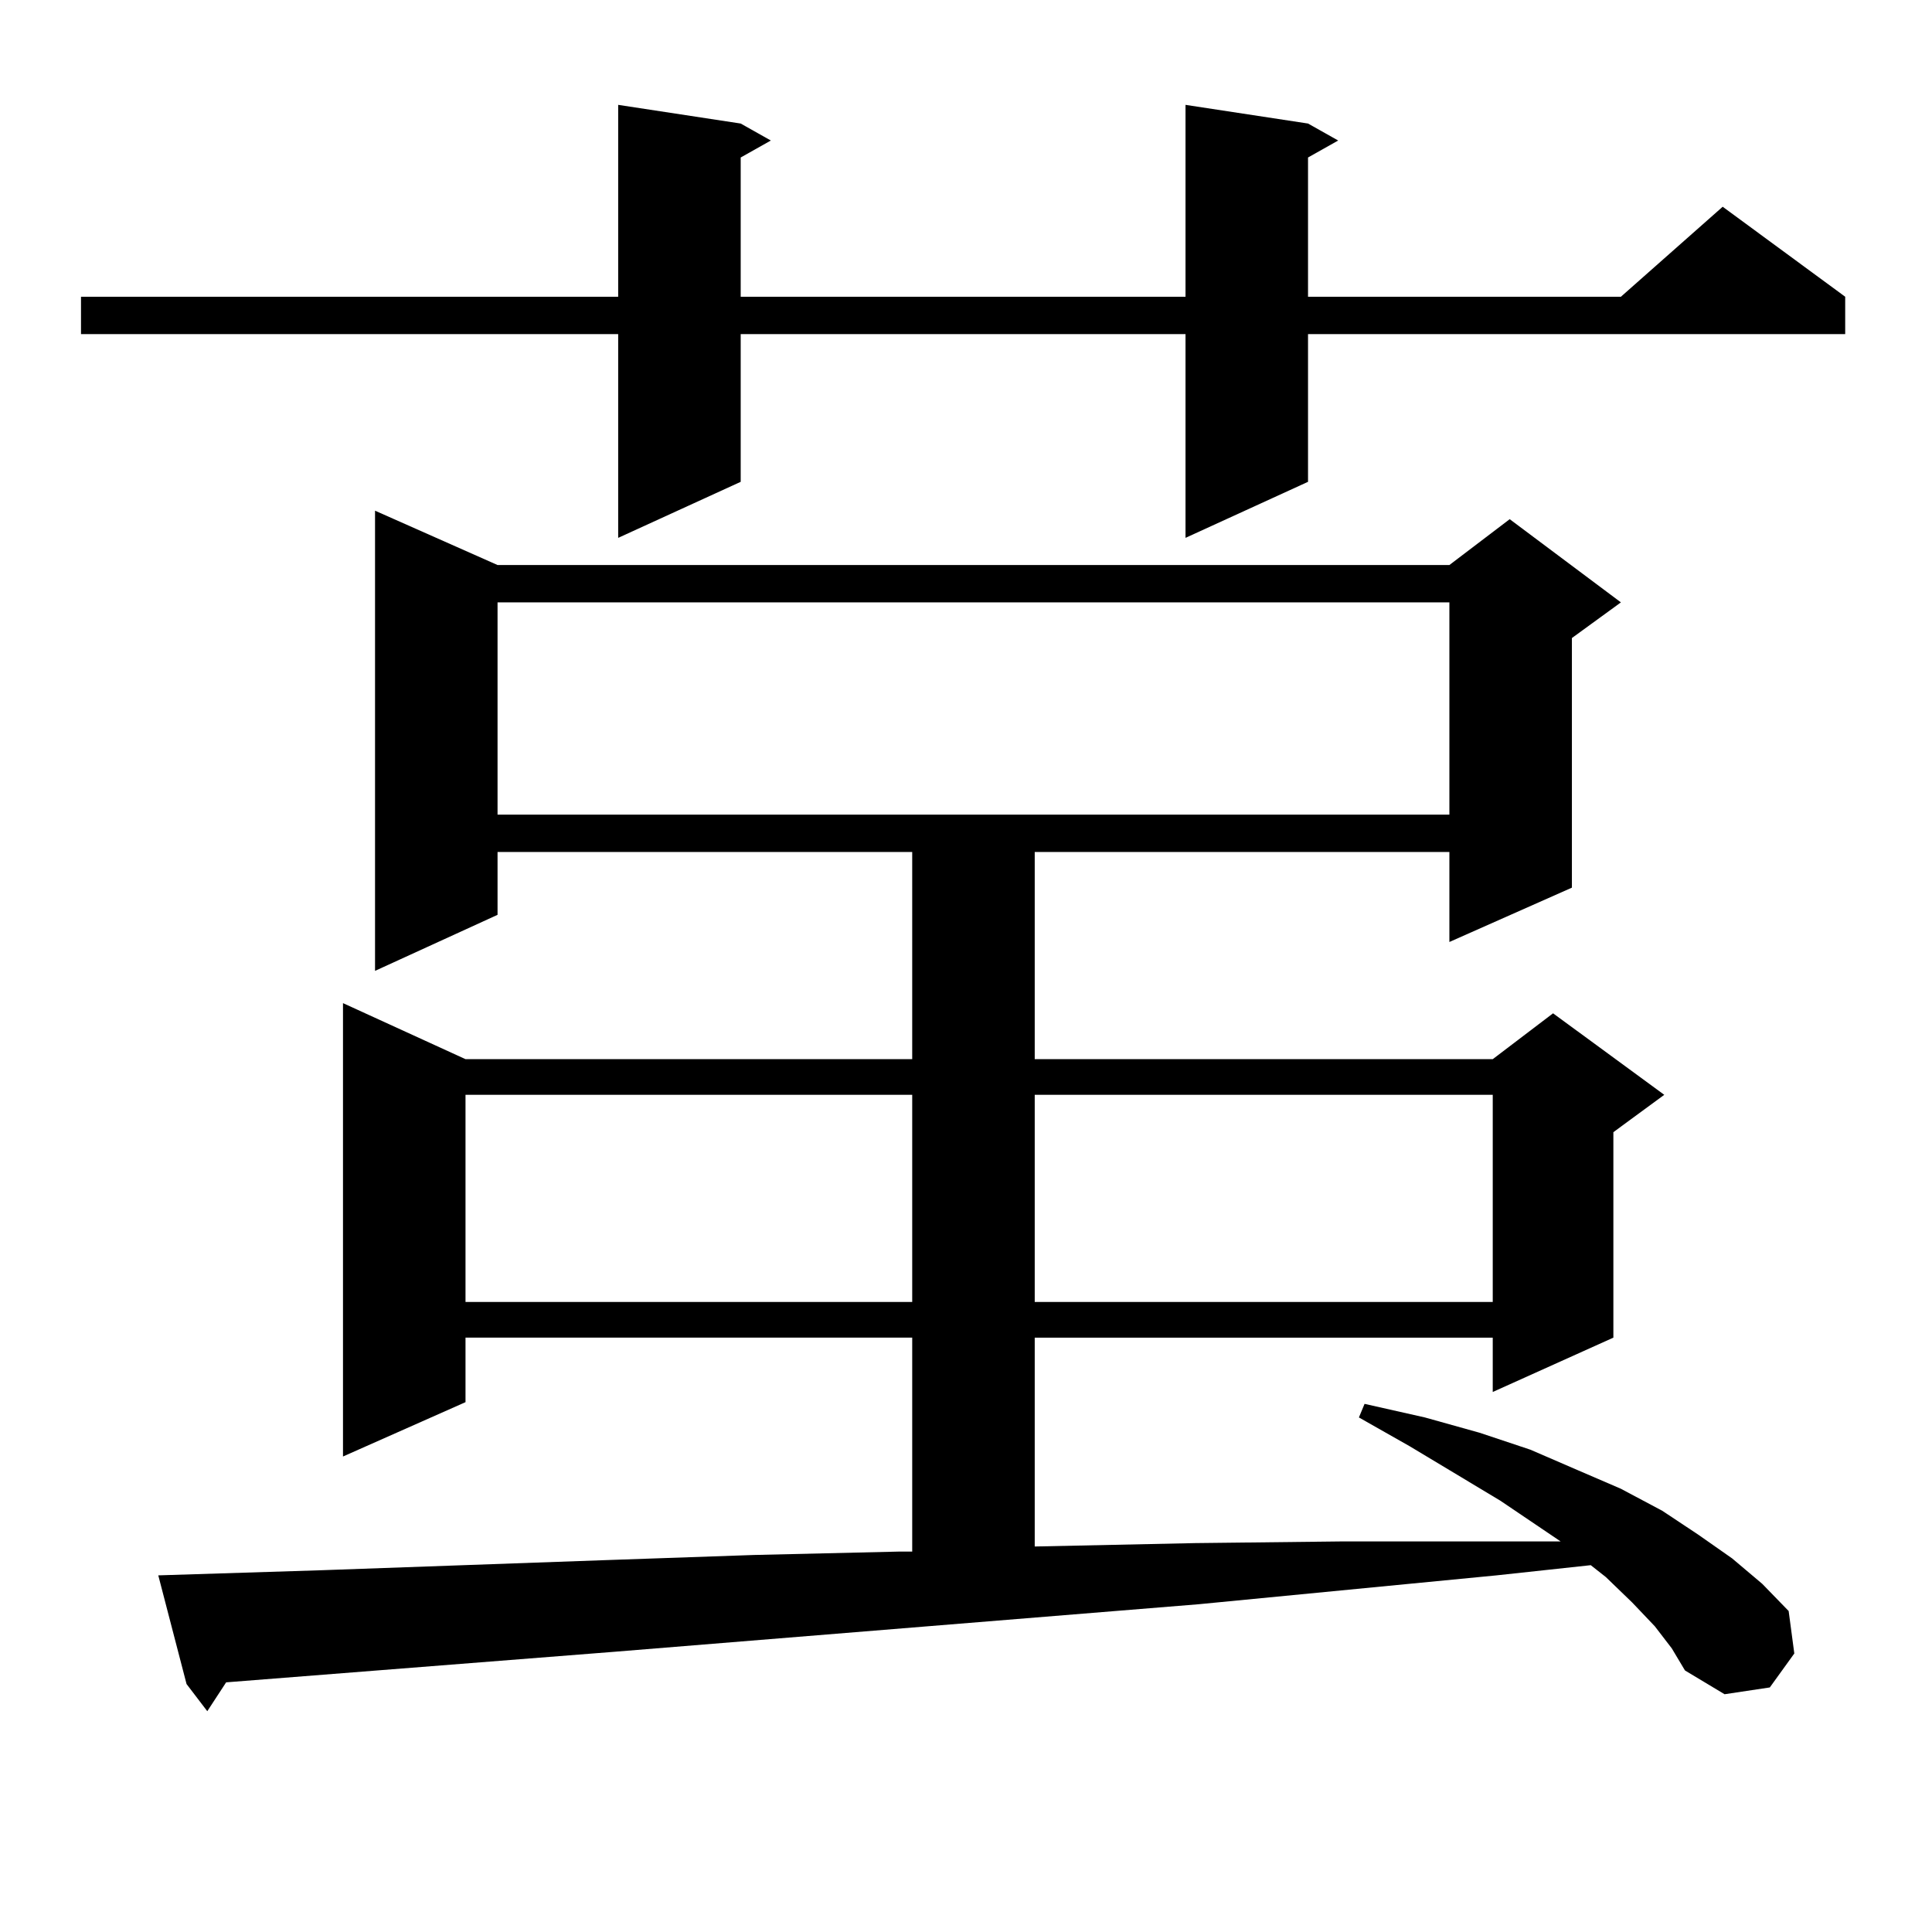 <?xml version="1.0" encoding="utf-8"?>
<!-- Generator: Adobe Illustrator 16.0.0, SVG Export Plug-In . SVG Version: 6.00 Build 0)  -->
<!DOCTYPE svg PUBLIC "-//W3C//DTD SVG 1.1//EN" "http://www.w3.org/Graphics/SVG/1.1/DTD/svg11.dtd">
<svg version="1.1" id="图层_1" xmlns="http://www.w3.org/2000/svg" xmlns:xlink="http://www.w3.org/1999/xlink" x="0px" y="0px"
	 width="1000px" height="1000px" viewBox="0 0 1000 1000" enable-background="new 0 0 1000 1000" xml:space="preserve">
<path d="M677.032,63.941l15.609,8.789l-15.609,8.789v72.07h161.947l52.682-46.582l63.413,46.582v19.336H677.032v76.465
	l-63.413,29.004V172.926H383.381v76.465l-63.413,29.004V172.926H41.926V153.59h278.042V54.273l63.413,9.668l15.609,8.789
	l-15.609,8.789v72.07h230.238V54.273L677.032,63.941z M856.54,841.773l-11.707-12.305l-13.658-13.184l-7.805-6.152l-48.779,5.273
	l-154.143,14.941l-302.432,24.609l-200.97,15.82l-9.756,14.941l-10.731-14.063l-14.634-56.25l83.9-2.637l74.144-2.637l74.145-2.637
	l76.096-2.637l75.12-1.758h6.829V692.359H240.945v33.398l-63.413,28.125V519.215l63.413,29.004h231.214V440.992H257.53v32.52
	l-63.413,29.004V264.332l63.413,28.125h492.671l31.219-23.73l57.56,43.066l-25.365,18.457v129.199l-63.413,28.125v-46.582H535.572
	v107.227H772.64l31.219-23.73l57.56,42.188l-26.341,19.336v106.348l-62.438,28.125v-28.125H535.572v108.105l82.925-1.758
	l77.071-0.879h78.047h34.146l-31.219-21.094l-46.828-28.125l-26.341-14.941l2.927-7.031l31.219,7.031l28.292,7.91l26.341,8.789
	l24.39,10.547l22.438,9.668l21.463,11.426l18.536,12.305l17.561,12.305l15.609,13.184l13.658,14.063l2.927,21.973l-12.683,17.578
	l-23.414,3.516l-20.487-12.305l-6.829-11.426L856.54,841.773z M240.945,566.676v107.227h231.214V566.676H240.945z M257.53,311.793
	v109.863h492.671V311.793H257.53z M535.572,566.676v107.227H772.64V566.676H535.572z"/>
</svg>
